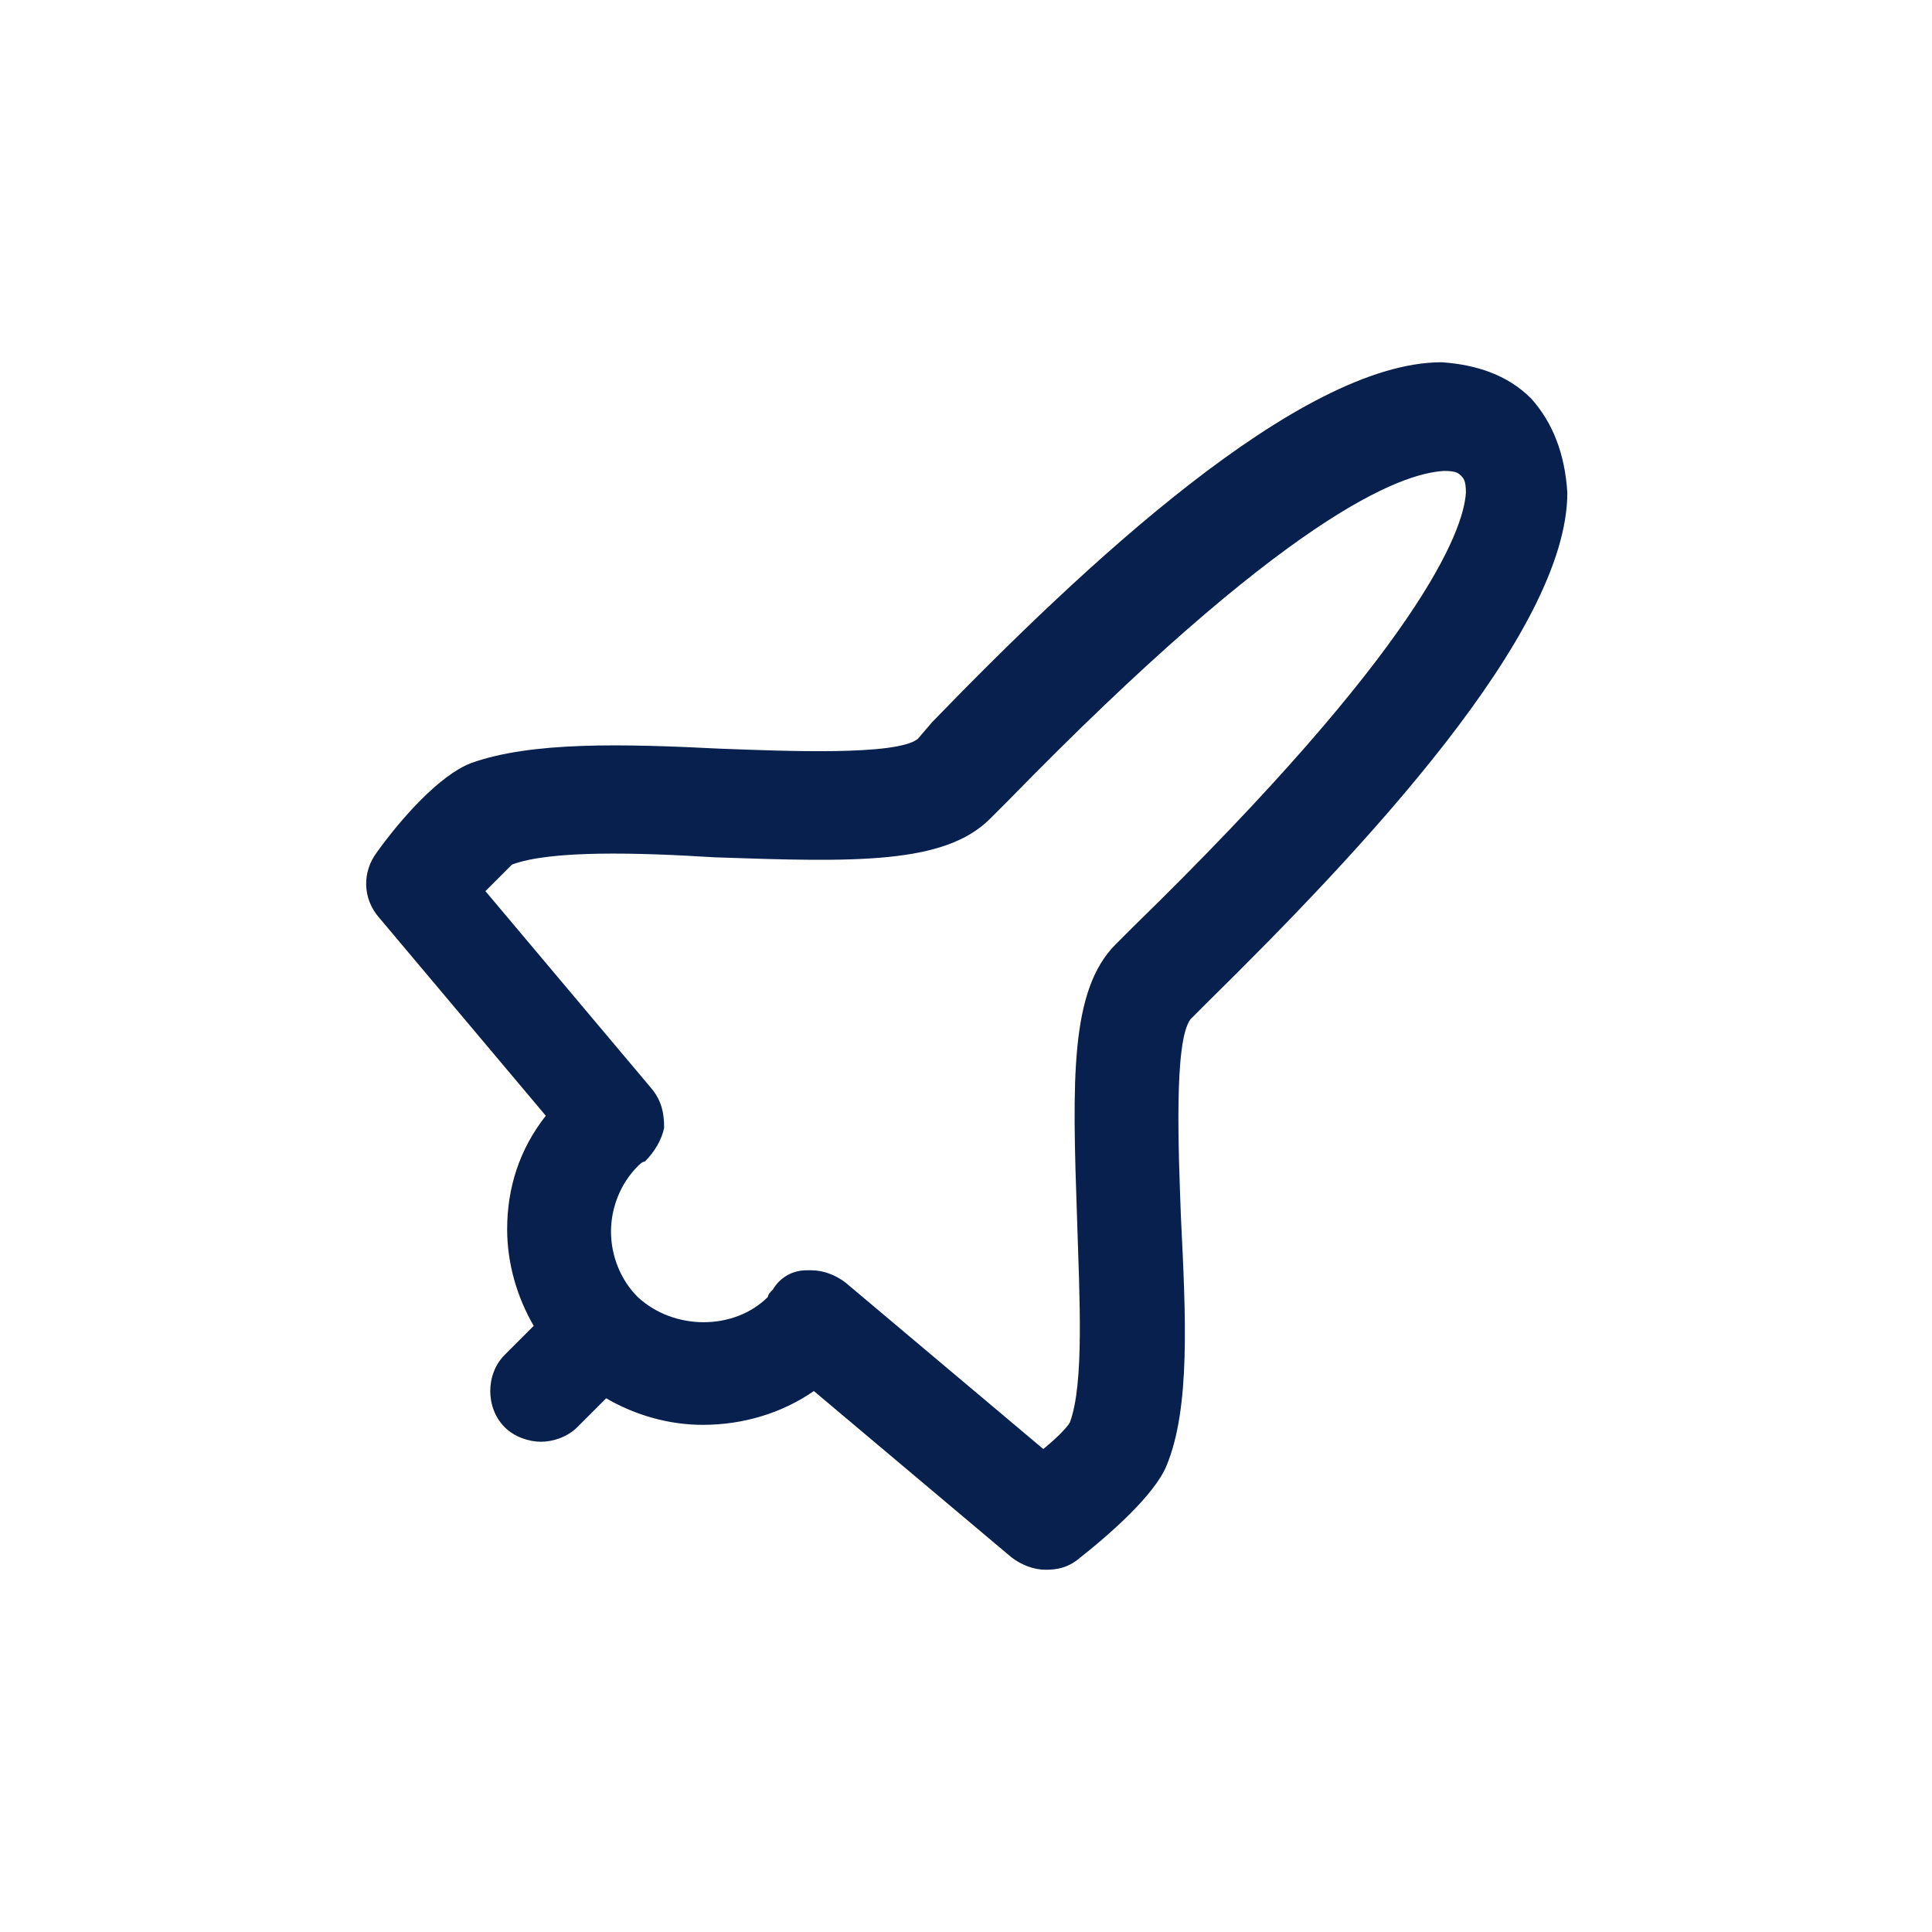 <svg width="20" height="20" viewBox="0 0 20 20" fill="none" xmlns="http://www.w3.org/2000/svg">
<path d="M15.85 4.125C15.6 3.875 15.275 3.775 14.925 3.75C13.45 3.75 11.2 5.875 9.65 7.475L9.5 7.65C9.275 7.825 8.125 7.775 7.45 7.75C6.45 7.7 5.5 7.675 4.875 7.9C4.55 8.025 4.15 8.475 3.9 8.825C3.75 9.025 3.75 9.3 3.925 9.5L5.65 11.55C5.375 11.9 5.25 12.3 5.25 12.725C5.25 13.075 5.35 13.425 5.525 13.725L5.225 14.025C5.025 14.225 5.025 14.575 5.225 14.775C5.325 14.875 5.475 14.925 5.6 14.925C5.725 14.925 5.875 14.875 5.975 14.775L6.275 14.475C6.575 14.65 6.925 14.75 7.275 14.75C7.7 14.75 8.1 14.625 8.425 14.4L10.475 16.125C10.575 16.2 10.7 16.25 10.825 16.25C10.95 16.25 11.05 16.225 11.15 16.15C11.5 15.875 11.95 15.475 12.075 15.175C12.325 14.575 12.275 13.625 12.225 12.6C12.2 11.925 12.15 10.775 12.325 10.55L12.5 10.375C14.1 8.8 16.225 6.55 16.225 5.1C16.2 4.7 16.075 4.375 15.85 4.125ZM11.725 9.6L11.55 9.775C11.075 10.25 11.1 11.175 11.15 12.625C11.175 13.425 11.225 14.325 11.075 14.725C11.05 14.775 10.925 14.9 10.8 15L8.75 13.275C8.65 13.2 8.525 13.15 8.4 13.15C8.375 13.15 8.375 13.15 8.35 13.15C8.2 13.15 8.075 13.225 8 13.35C7.975 13.375 7.95 13.4 7.95 13.425C7.6 13.775 6.975 13.775 6.6 13.425C6.425 13.25 6.325 13 6.325 12.75C6.325 12.5 6.425 12.25 6.6 12.075C6.625 12.05 6.65 12.025 6.675 12.025C6.775 11.925 6.85 11.8 6.875 11.675C6.875 11.525 6.85 11.4 6.75 11.275L5.025 9.225C5.15 9.1 5.25 9 5.3 8.95C5.7 8.8 6.6 8.825 7.4 8.875C8.85 8.925 9.775 8.95 10.25 8.475L10.425 8.3C13.325 5.325 14.5 4.9 14.95 4.875C15.075 4.875 15.1 4.9 15.125 4.925C15.15 4.95 15.175 4.975 15.175 5.1C15.15 5.5 14.7 6.7 11.725 9.6Z" fill="#08204D"/>
</svg>
